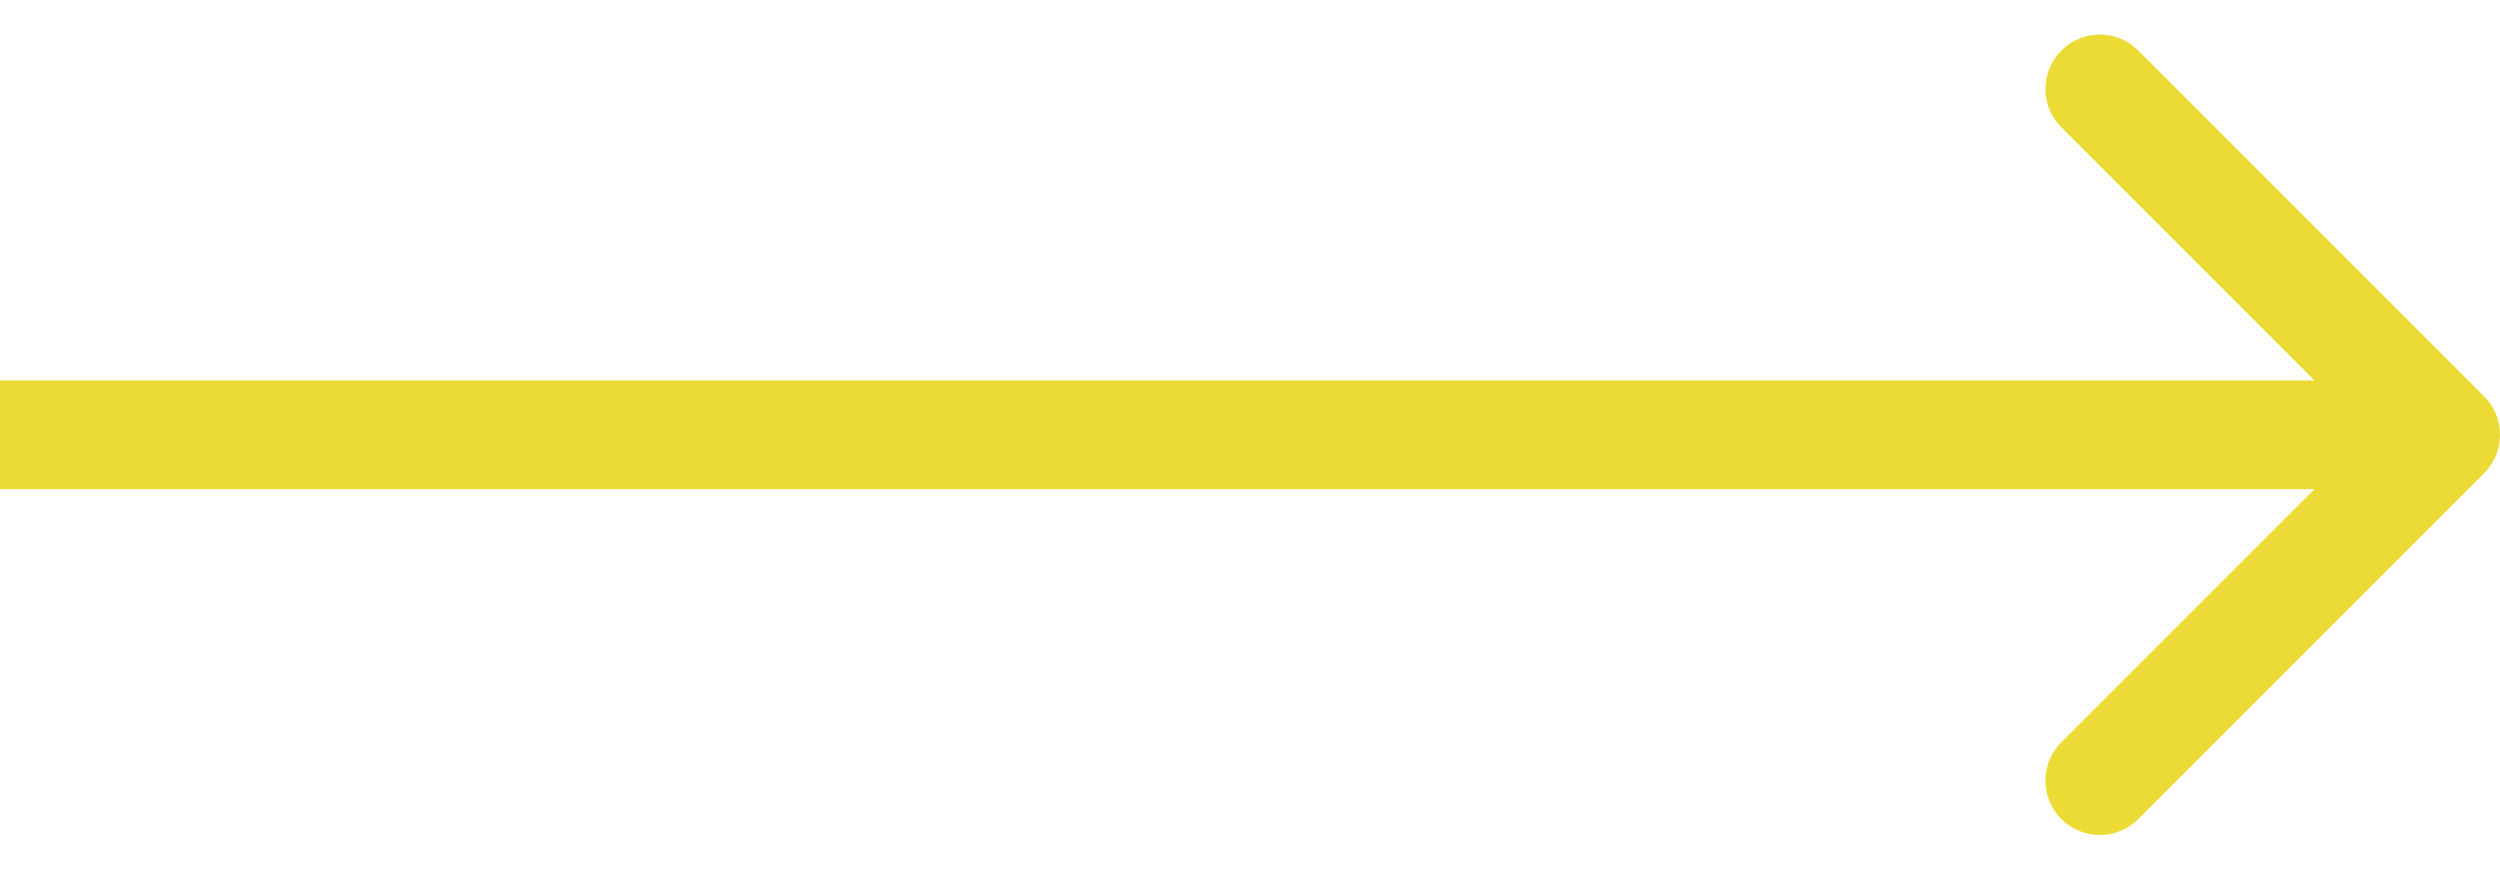 <?xml version="1.0" encoding="UTF-8"?> <svg xmlns="http://www.w3.org/2000/svg" width="46" height="16" viewBox="0 0 46 16" fill="none"><path fill-rule="evenodd" clip-rule="evenodd" d="M39.343 0.929L45.707 7.293C46.098 7.683 46.098 8.317 45.707 8.707L39.343 15.071C38.953 15.461 38.319 15.461 37.929 15.071C37.538 14.681 37.538 14.047 37.929 13.657L42.586 9L-7.31201e-07 9L-5.56355e-07 7L42.586 7L37.929 2.343C37.538 1.953 37.538 1.319 37.929 0.929C38.319 0.538 38.953 0.538 39.343 0.929Z" fill="#ECDA35"></path></svg> 